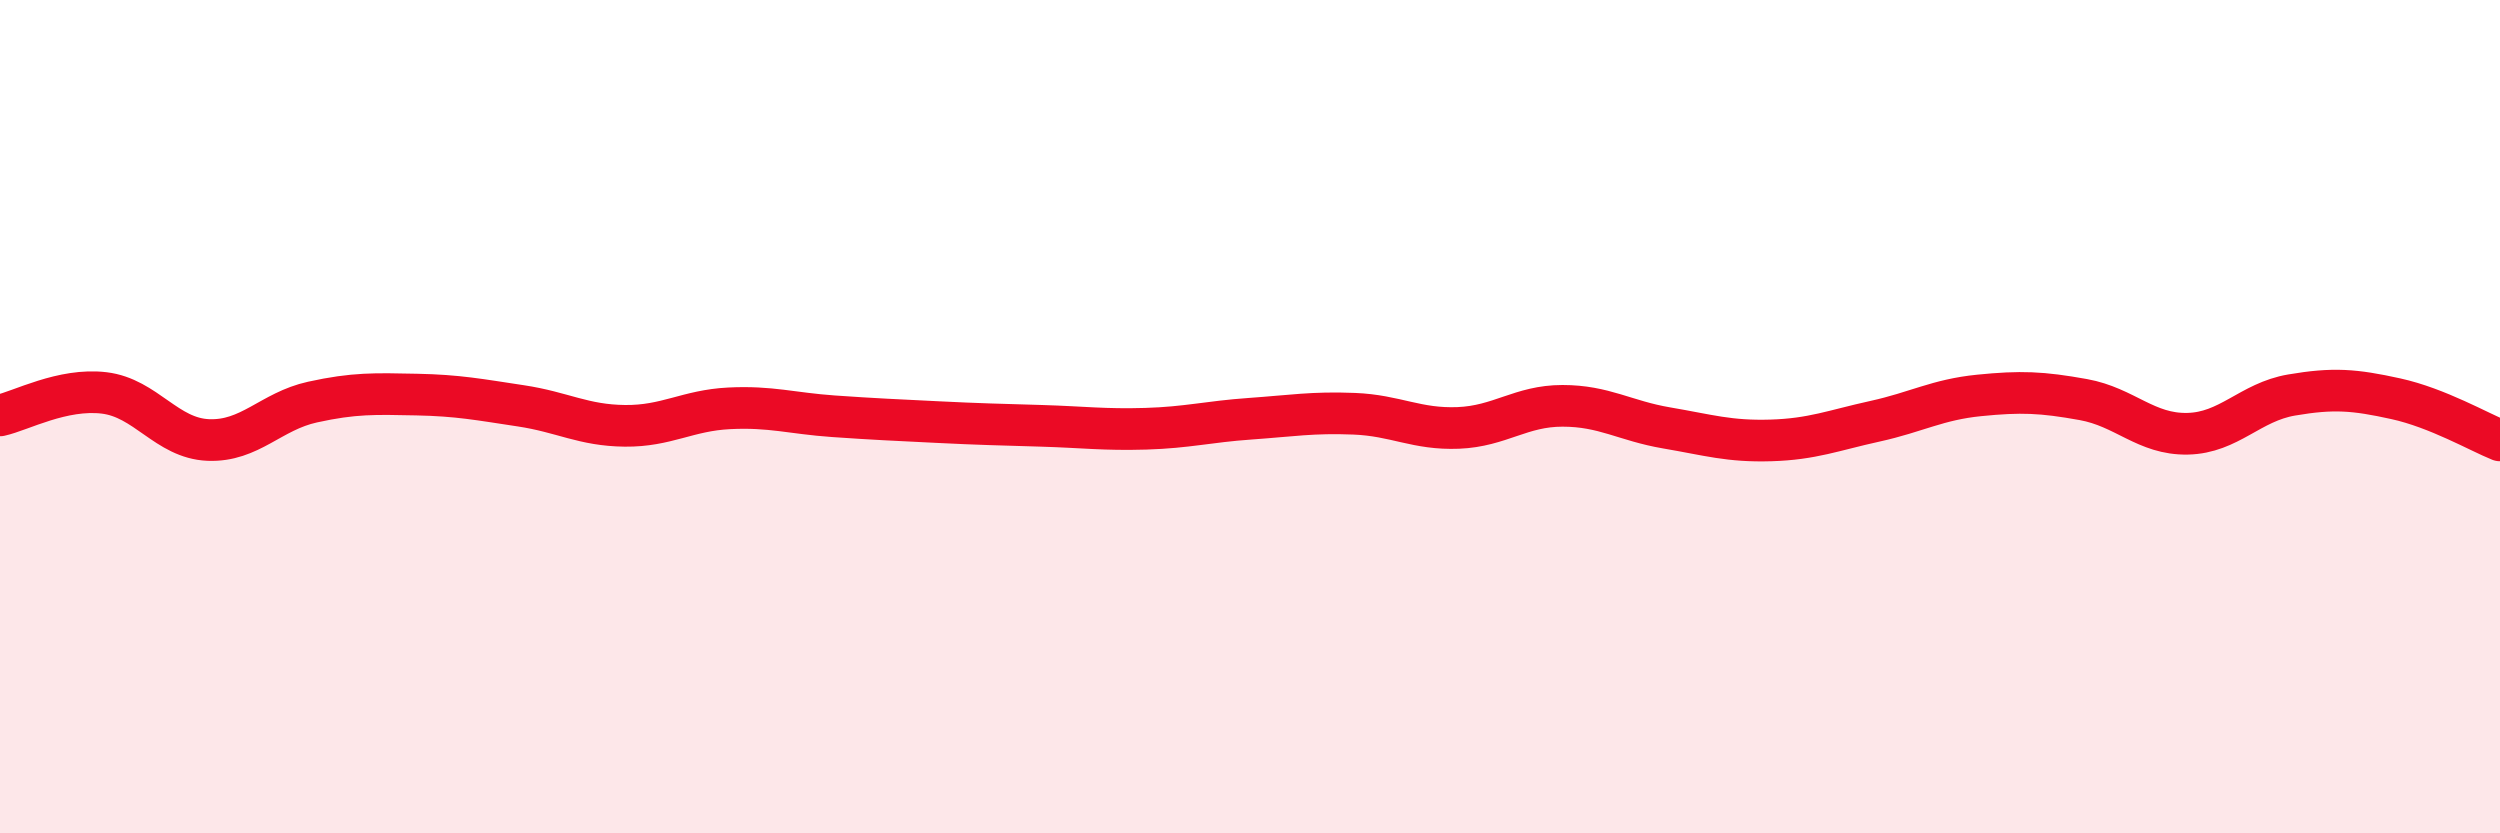 
    <svg width="60" height="20" viewBox="0 0 60 20" xmlns="http://www.w3.org/2000/svg">
      <path
        d="M 0,9.97 C 0.5,9.86 1.5,9.31 2.5,9.43 C 3.5,9.55 4,10.52 5,10.56 C 6,10.6 6.5,9.87 7.5,9.65 C 8.5,9.43 9,9.45 10,9.47 C 11,9.49 11.5,9.59 12.5,9.74 C 13.5,9.89 14,10.21 15,10.22 C 16,10.23 16.5,9.85 17.5,9.8 C 18.5,9.75 19,9.92 20,9.99 C 21,10.06 21.5,10.08 22.5,10.13 C 23.5,10.18 24,10.19 25,10.22 C 26,10.25 26.5,10.32 27.5,10.29 C 28.5,10.26 29,10.12 30,10.05 C 31,9.98 31.5,9.89 32.5,9.93 C 33.5,9.97 34,10.31 35,10.27 C 36,10.23 36.5,9.74 37.5,9.74 C 38.5,9.74 39,10.1 40,10.27 C 41,10.44 41.5,10.6 42.5,10.57 C 43.5,10.54 44,10.33 45,10.11 C 46,9.89 46.5,9.59 47.5,9.49 C 48.5,9.39 49,9.41 50,9.59 C 51,9.77 51.5,10.43 52.5,10.41 C 53.5,10.39 54,9.65 55,9.48 C 56,9.31 56.5,9.35 57.5,9.57 C 58.5,9.79 59.5,10.37 60,10.57L60 20L0 20Z"
        fill="#EB0A25"
        opacity="0.1"
        stroke-linecap="round"
        stroke-linejoin="round"
      />
      <path
        d="M 0,9.97 C 0.5,9.86 1.5,9.31 2.5,9.43 C 3.5,9.55 4,10.52 5,10.56 C 6,10.6 6.5,9.87 7.5,9.65 C 8.5,9.43 9,9.45 10,9.47 C 11,9.49 11.5,9.59 12.5,9.74 C 13.5,9.89 14,10.21 15,10.22 C 16,10.23 16.5,9.85 17.5,9.8 C 18.5,9.75 19,9.92 20,9.99 C 21,10.06 21.5,10.08 22.5,10.13 C 23.5,10.18 24,10.19 25,10.22 C 26,10.25 26.5,10.32 27.5,10.29 C 28.5,10.26 29,10.12 30,10.05 C 31,9.98 31.5,9.89 32.5,9.93 C 33.5,9.97 34,10.31 35,10.27 C 36,10.23 36.5,9.74 37.5,9.74 C 38.5,9.74 39,10.1 40,10.27 C 41,10.44 41.5,10.6 42.5,10.57 C 43.5,10.54 44,10.33 45,10.11 C 46,9.89 46.5,9.59 47.5,9.49 C 48.5,9.39 49,9.41 50,9.59 C 51,9.77 51.5,10.43 52.5,10.41 C 53.5,10.39 54,9.65 55,9.48 C 56,9.31 56.5,9.35 57.5,9.57 C 58.5,9.79 59.5,10.37 60,10.57"
        stroke="#EB0A25"
        stroke-width="1"
        fill="none"
        stroke-linecap="round"
        stroke-linejoin="round"
      />
    </svg>
  